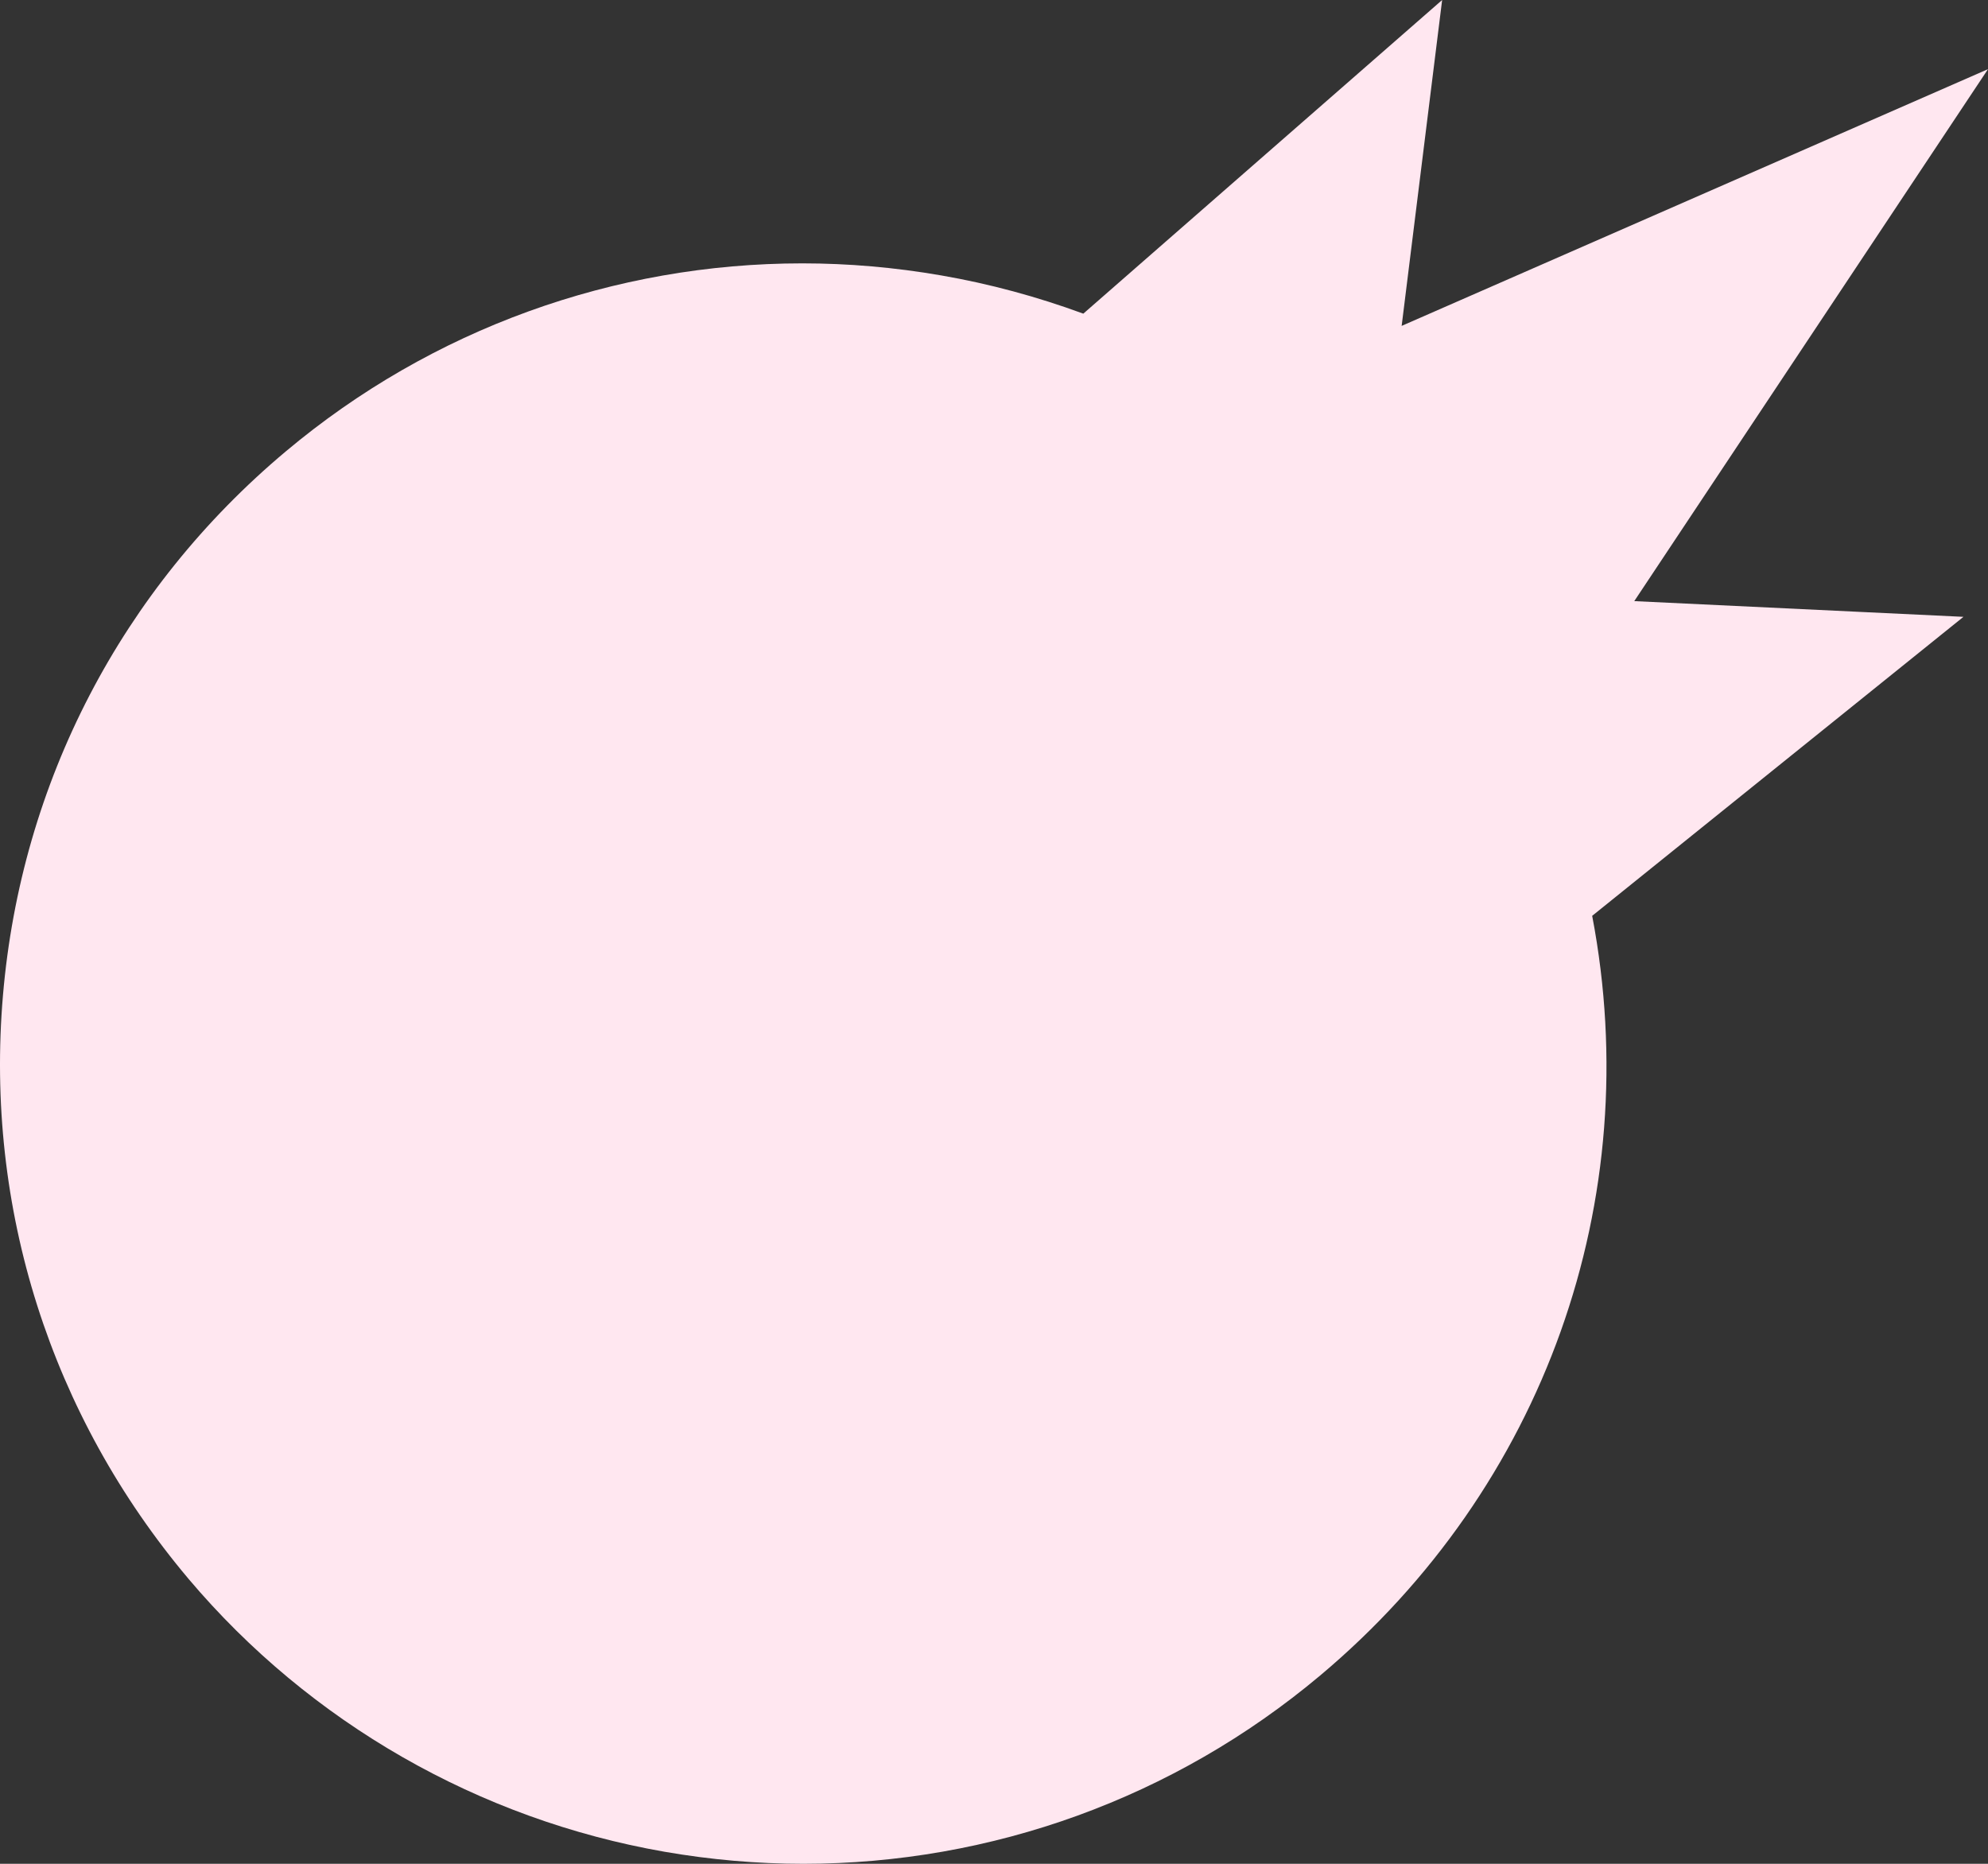 <svg width="144" height="135" viewBox="0 0 144 135" fill="none" xmlns="http://www.w3.org/2000/svg">
<rect x="0" y="0" width="144" height="135" fill="#333333" stroke="none"/>
<path d="M104.461 0L101.528 23.605L144 5.009L118.377 43.541L142.222 44.679L115.329 66.336C119.253 86.892 111.889 107.714 95.623 121.363C85.046 130.244 71.803 135 58.192 135C54.852 135 51.487 134.709 48.135 134.127C34.702 131.787 22.461 124.779 13.662 114.368C3.669 102.515 -1.105 87.499 0.216 72.079C1.536 56.659 8.812 42.668 20.697 32.7C31.273 23.82 44.517 19.076 58.115 19.076C61.455 19.076 64.82 19.367 68.172 19.949C71.689 20.556 75.13 21.492 78.469 22.719L104.461 0Z" fill="#FFE7F0"/>
</svg>
